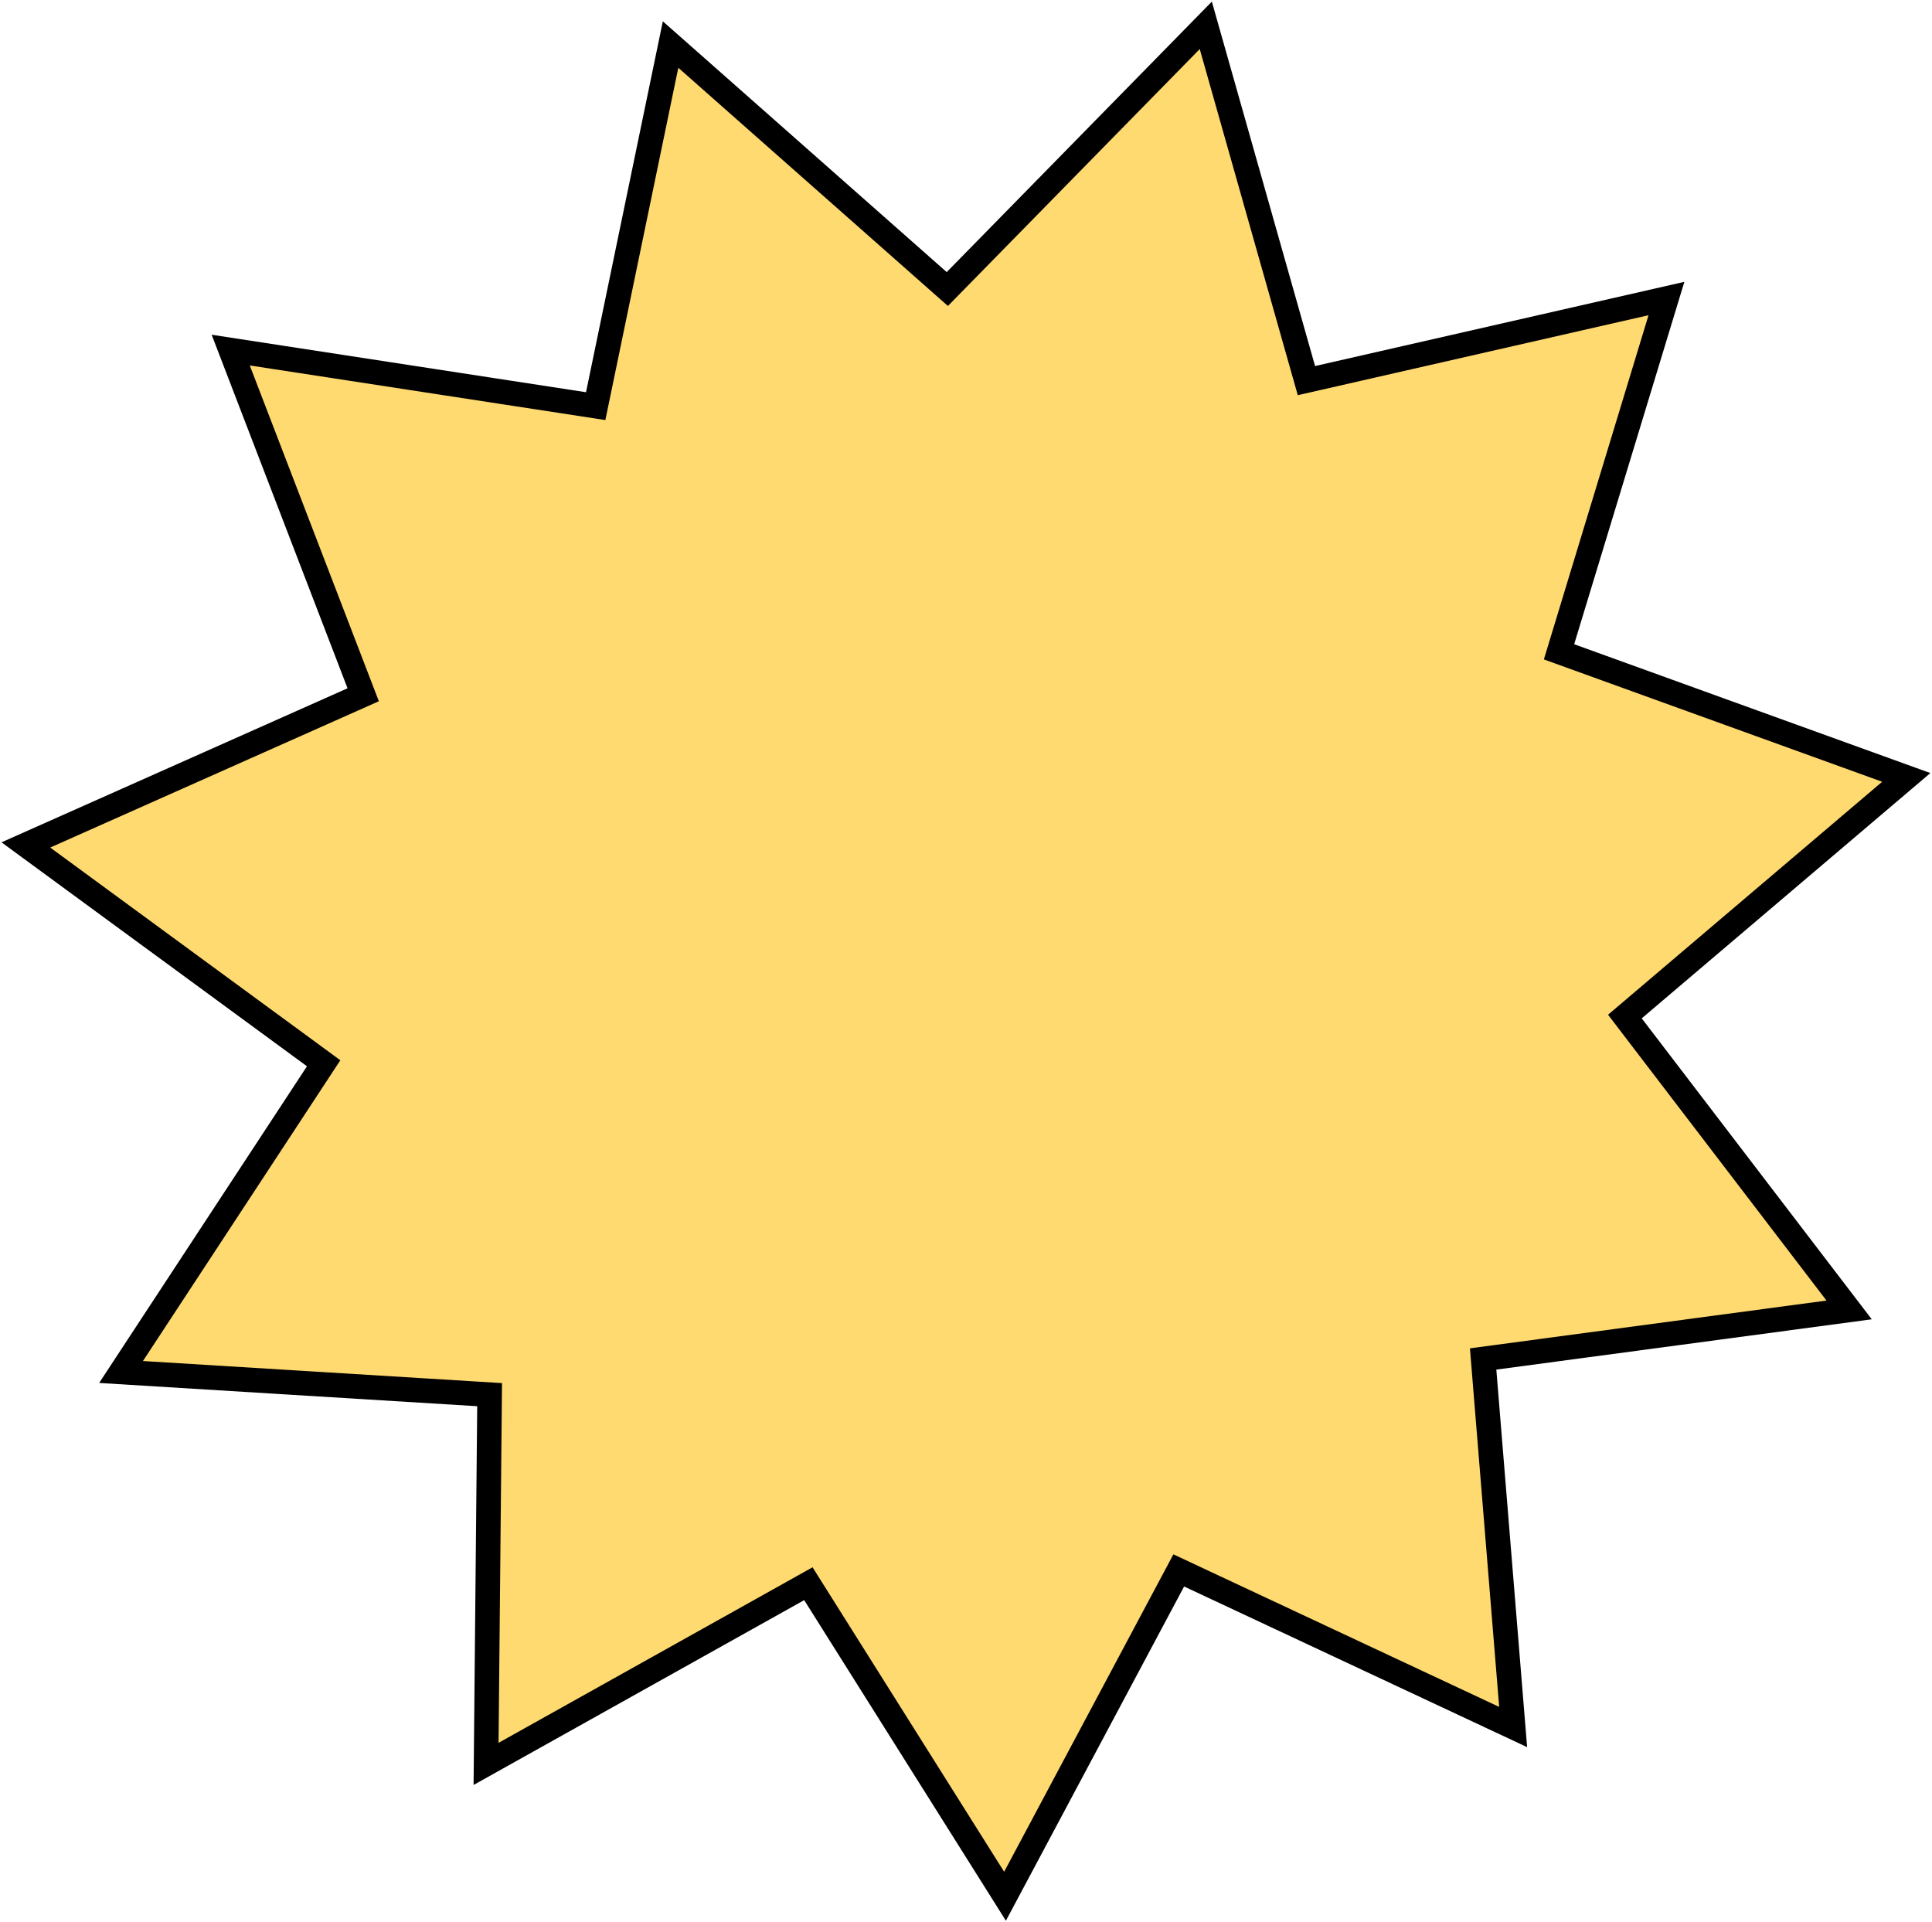<svg width="393" height="391" viewBox="0 0 393 391" fill="none" xmlns="http://www.w3.org/2000/svg">
<path d="M265.101 75.139L265.749 77.422L268.063 76.895L338.981 60.724L317.82 130.317L317.13 132.588L319.363 133.395L387.765 158.134L332.338 205.239L330.53 206.776L331.971 208.662L376.141 266.454L304.046 276.116L301.693 276.431L301.886 278.797L307.799 351.295L241.926 320.446L239.777 319.439L238.66 321.534L204.438 385.719L165.701 324.154L164.437 322.144L162.366 323.303L98.874 358.797L99.572 286.062L99.595 283.689L97.225 283.543L24.624 279.078L64.534 218.266L65.836 216.281L63.923 214.878L5.26 171.87L71.712 142.289L73.881 141.323L73.029 139.108L46.93 71.211L118.827 82.253L121.173 82.614L121.654 80.29L136.405 9.062L190.92 57.221L192.699 58.793L194.36 57.098L245.278 5.153L265.101 75.139Z" fill="#FFDA71" stroke="black" stroke-width="5"/>
</svg>
